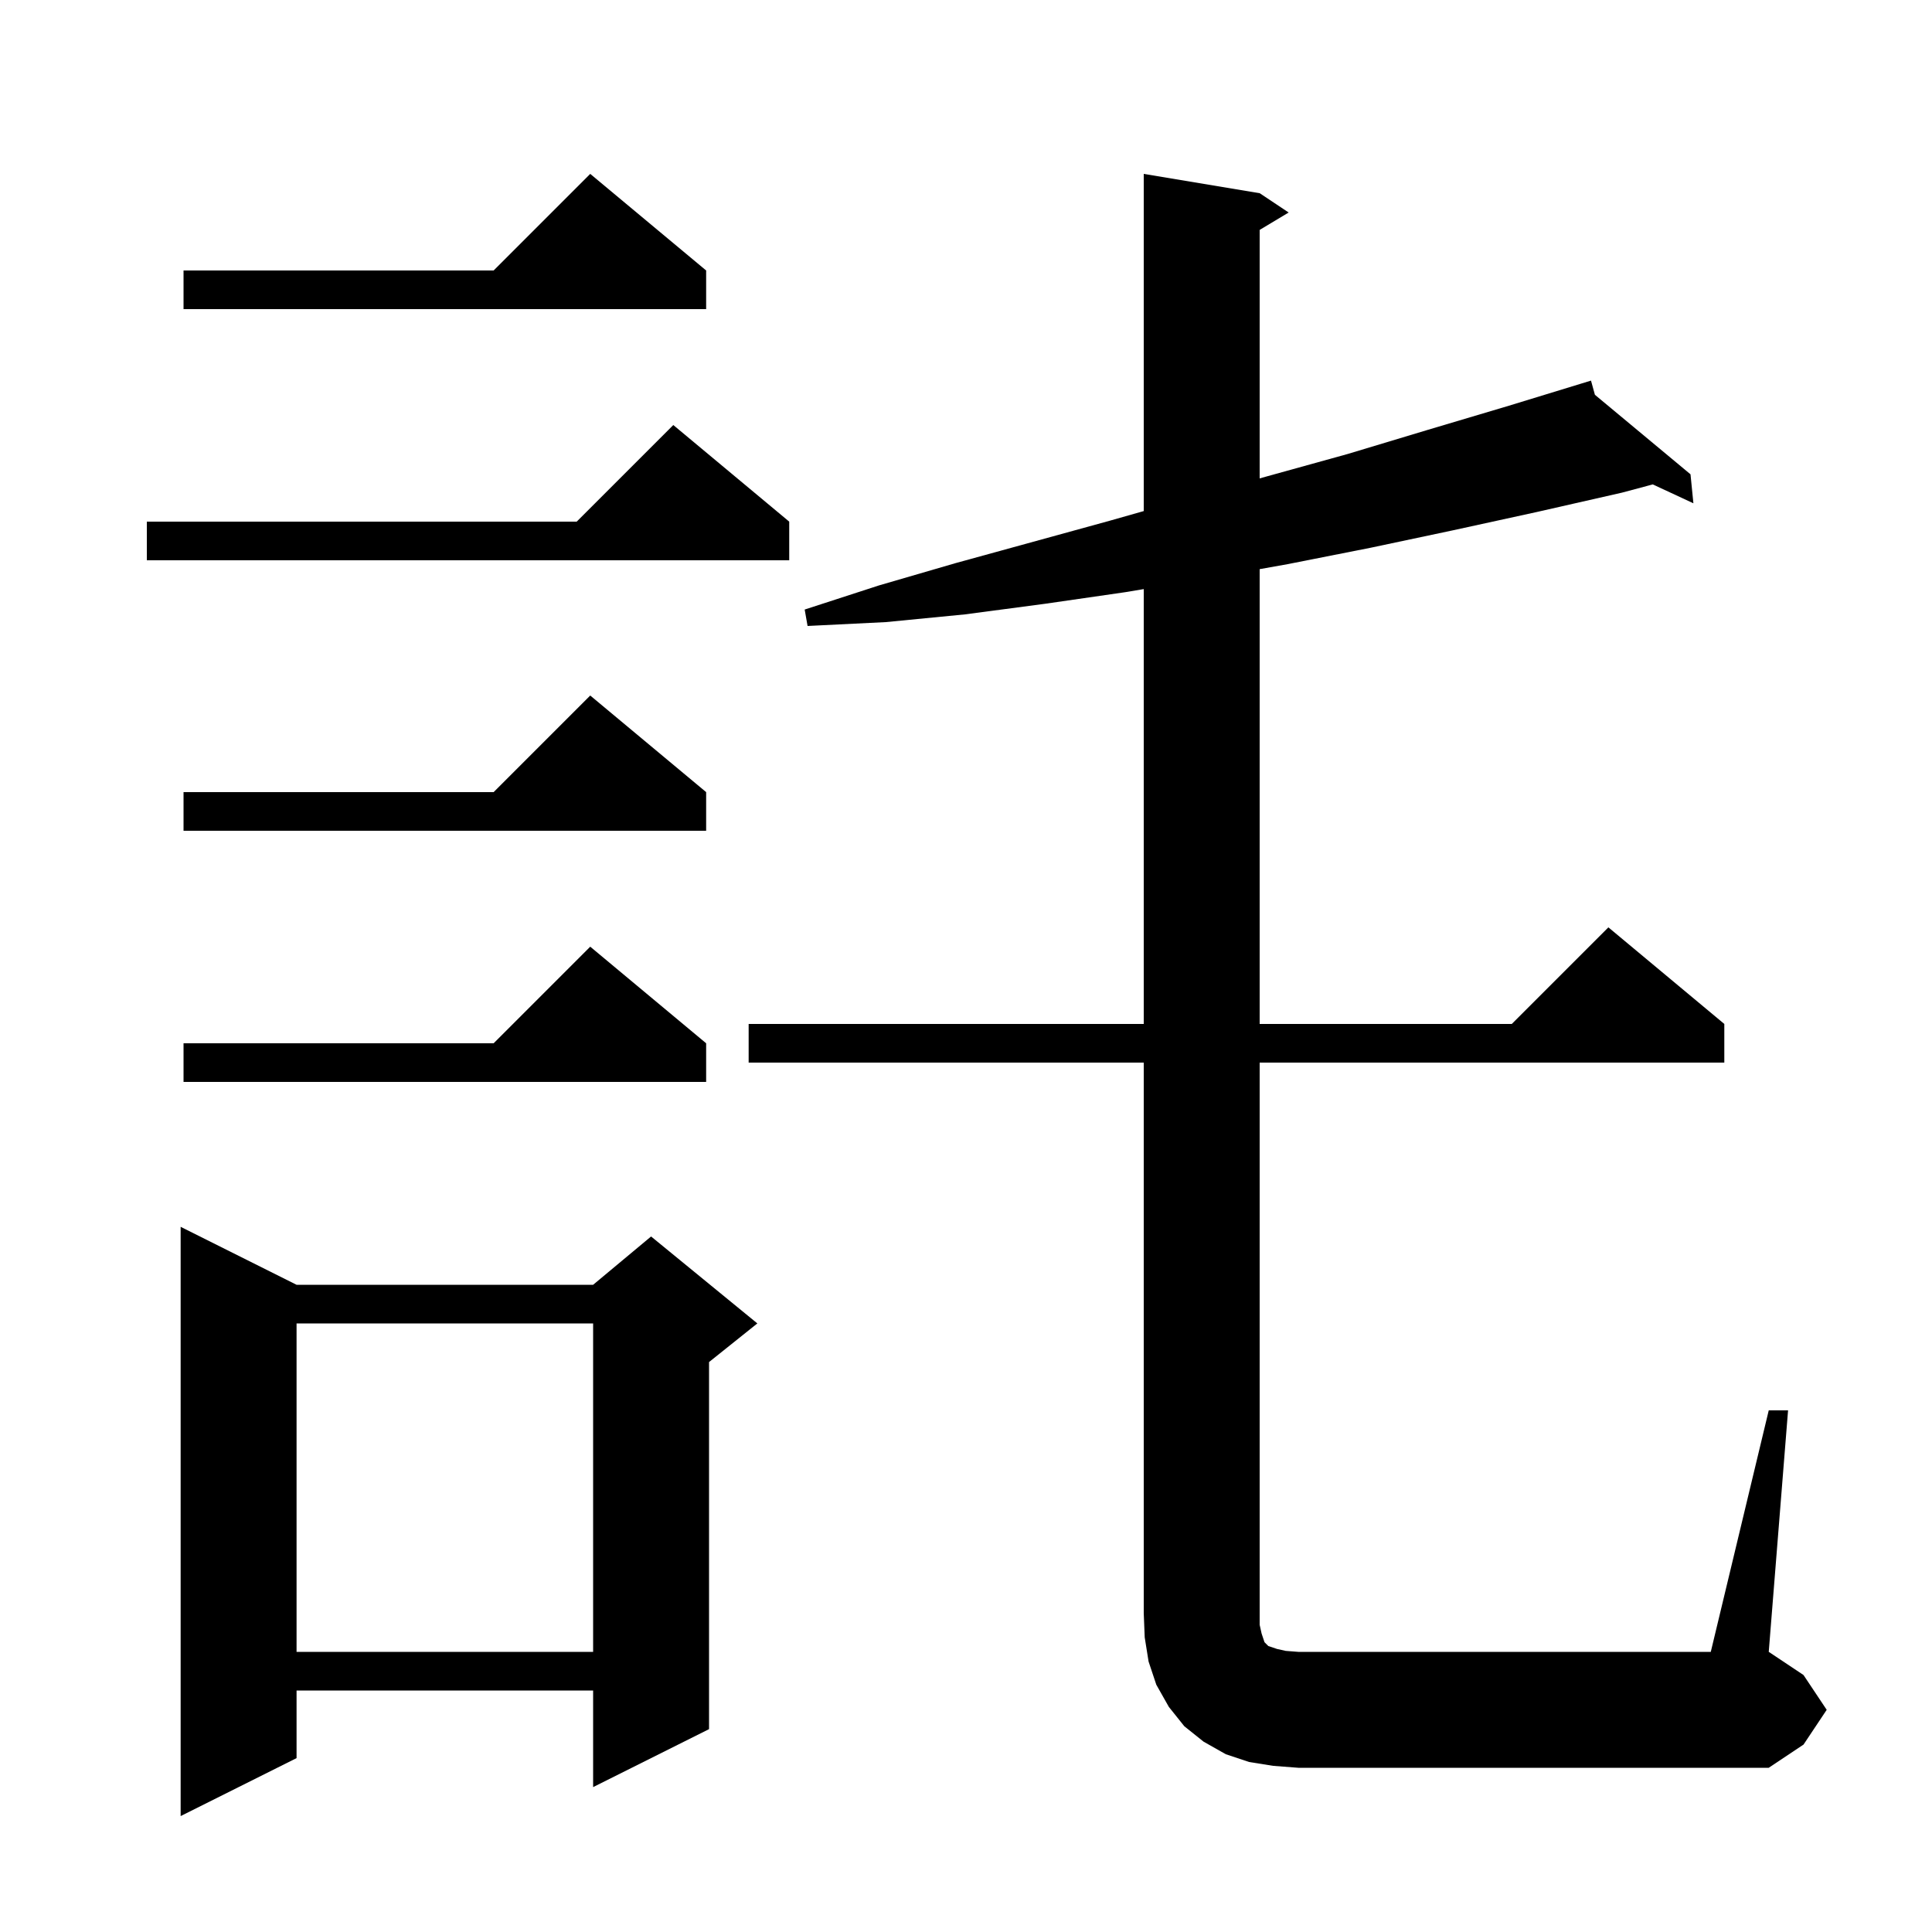 <svg xmlns="http://www.w3.org/2000/svg" xmlns:xlink="http://www.w3.org/1999/xlink" version="1.1" baseProfile="full" viewBox="0 0 200 200" width="200" height="200"><g fill="currentColor"><path d="M 30.7 133.0 L 61.4 133.0 L 67.4 128.0 L 78.4 137.0 L 73.4 141.0 L 73.4 179.0 L 61.4 185.0 L 61.4 175.0 L 30.7 175.0 L 30.7 182.0 L 18.7 188.0 L 18.7 127.0 Z M 183.1 146.0 L 185.1 146.0 L 183.1 171.0 L 186.7 173.4 L 189.1 177.0 L 186.7 180.6 L 183.1 183.0 L 134.4 183.0 L 131.8 182.8 L 129.3 182.4 L 126.9 181.6 L 124.6 180.3 L 122.6 178.7 L 121.0 176.7 L 119.7 174.4 L 118.9 172.0 L 118.5 169.5 L 118.4 167.0 L 118.4 110.0 L 77.5 110.0 L 77.5 106.0 L 118.4 106.0 L 118.4 60.983 L 116.5 61.3 L 108.2 62.5 L 99.9 63.6 L 91.7 64.4 L 83.6 64.8 L 83.3 63.1 L 91.0 60.6 L 98.9 58.3 L 114.9 53.9 L 118.4 52.906 L 118.4 18.0 L 130.4 20.0 L 133.4 22.0 L 130.4 23.8 L 130.4 49.524 L 131.2 49.3 L 139.5 47.0 L 147.8 44.5 L 156.2 42.0 L 163.702 39.705 L 163.7 39.7 L 163.705 39.704 L 164.7 39.4 L 165.105 40.869 L 175.0 49.1 L 175.3 52.1 L 171.094 50.145 L 167.9 51.0 L 159.1 53.0 L 150.4 54.9 L 141.9 56.7 L 133.3 58.4 L 130.4 58.918 L 130.4 106.0 L 156.5 106.0 L 166.5 96.0 L 178.5 106.0 L 178.5 110.0 L 130.4 110.0 L 130.4 168.2 L 130.6 169.1 L 130.9 170.0 L 131.3 170.4 L 132.2 170.7 L 133.1 170.9 L 134.4 171.0 L 177.1 171.0 Z M 30.7 137.0 L 30.7 171.0 L 61.4 171.0 L 61.4 137.0 Z M 73.1 108.0 L 73.1 112.0 L 19.0 112.0 L 19.0 108.0 L 51.1 108.0 L 61.1 98.0 Z M 73.1 82.0 L 73.1 86.0 L 19.0 86.0 L 19.0 82.0 L 51.1 82.0 L 61.1 72.0 Z M 81.7 54.0 L 81.7 58.0 L 15.2 58.0 L 15.2 54.0 L 59.7 54.0 L 69.7 44.0 Z M 73.1 28.0 L 73.1 32.0 L 19.0 32.0 L 19.0 28.0 L 51.1 28.0 L 61.1 18.0 Z "/></g></svg>
